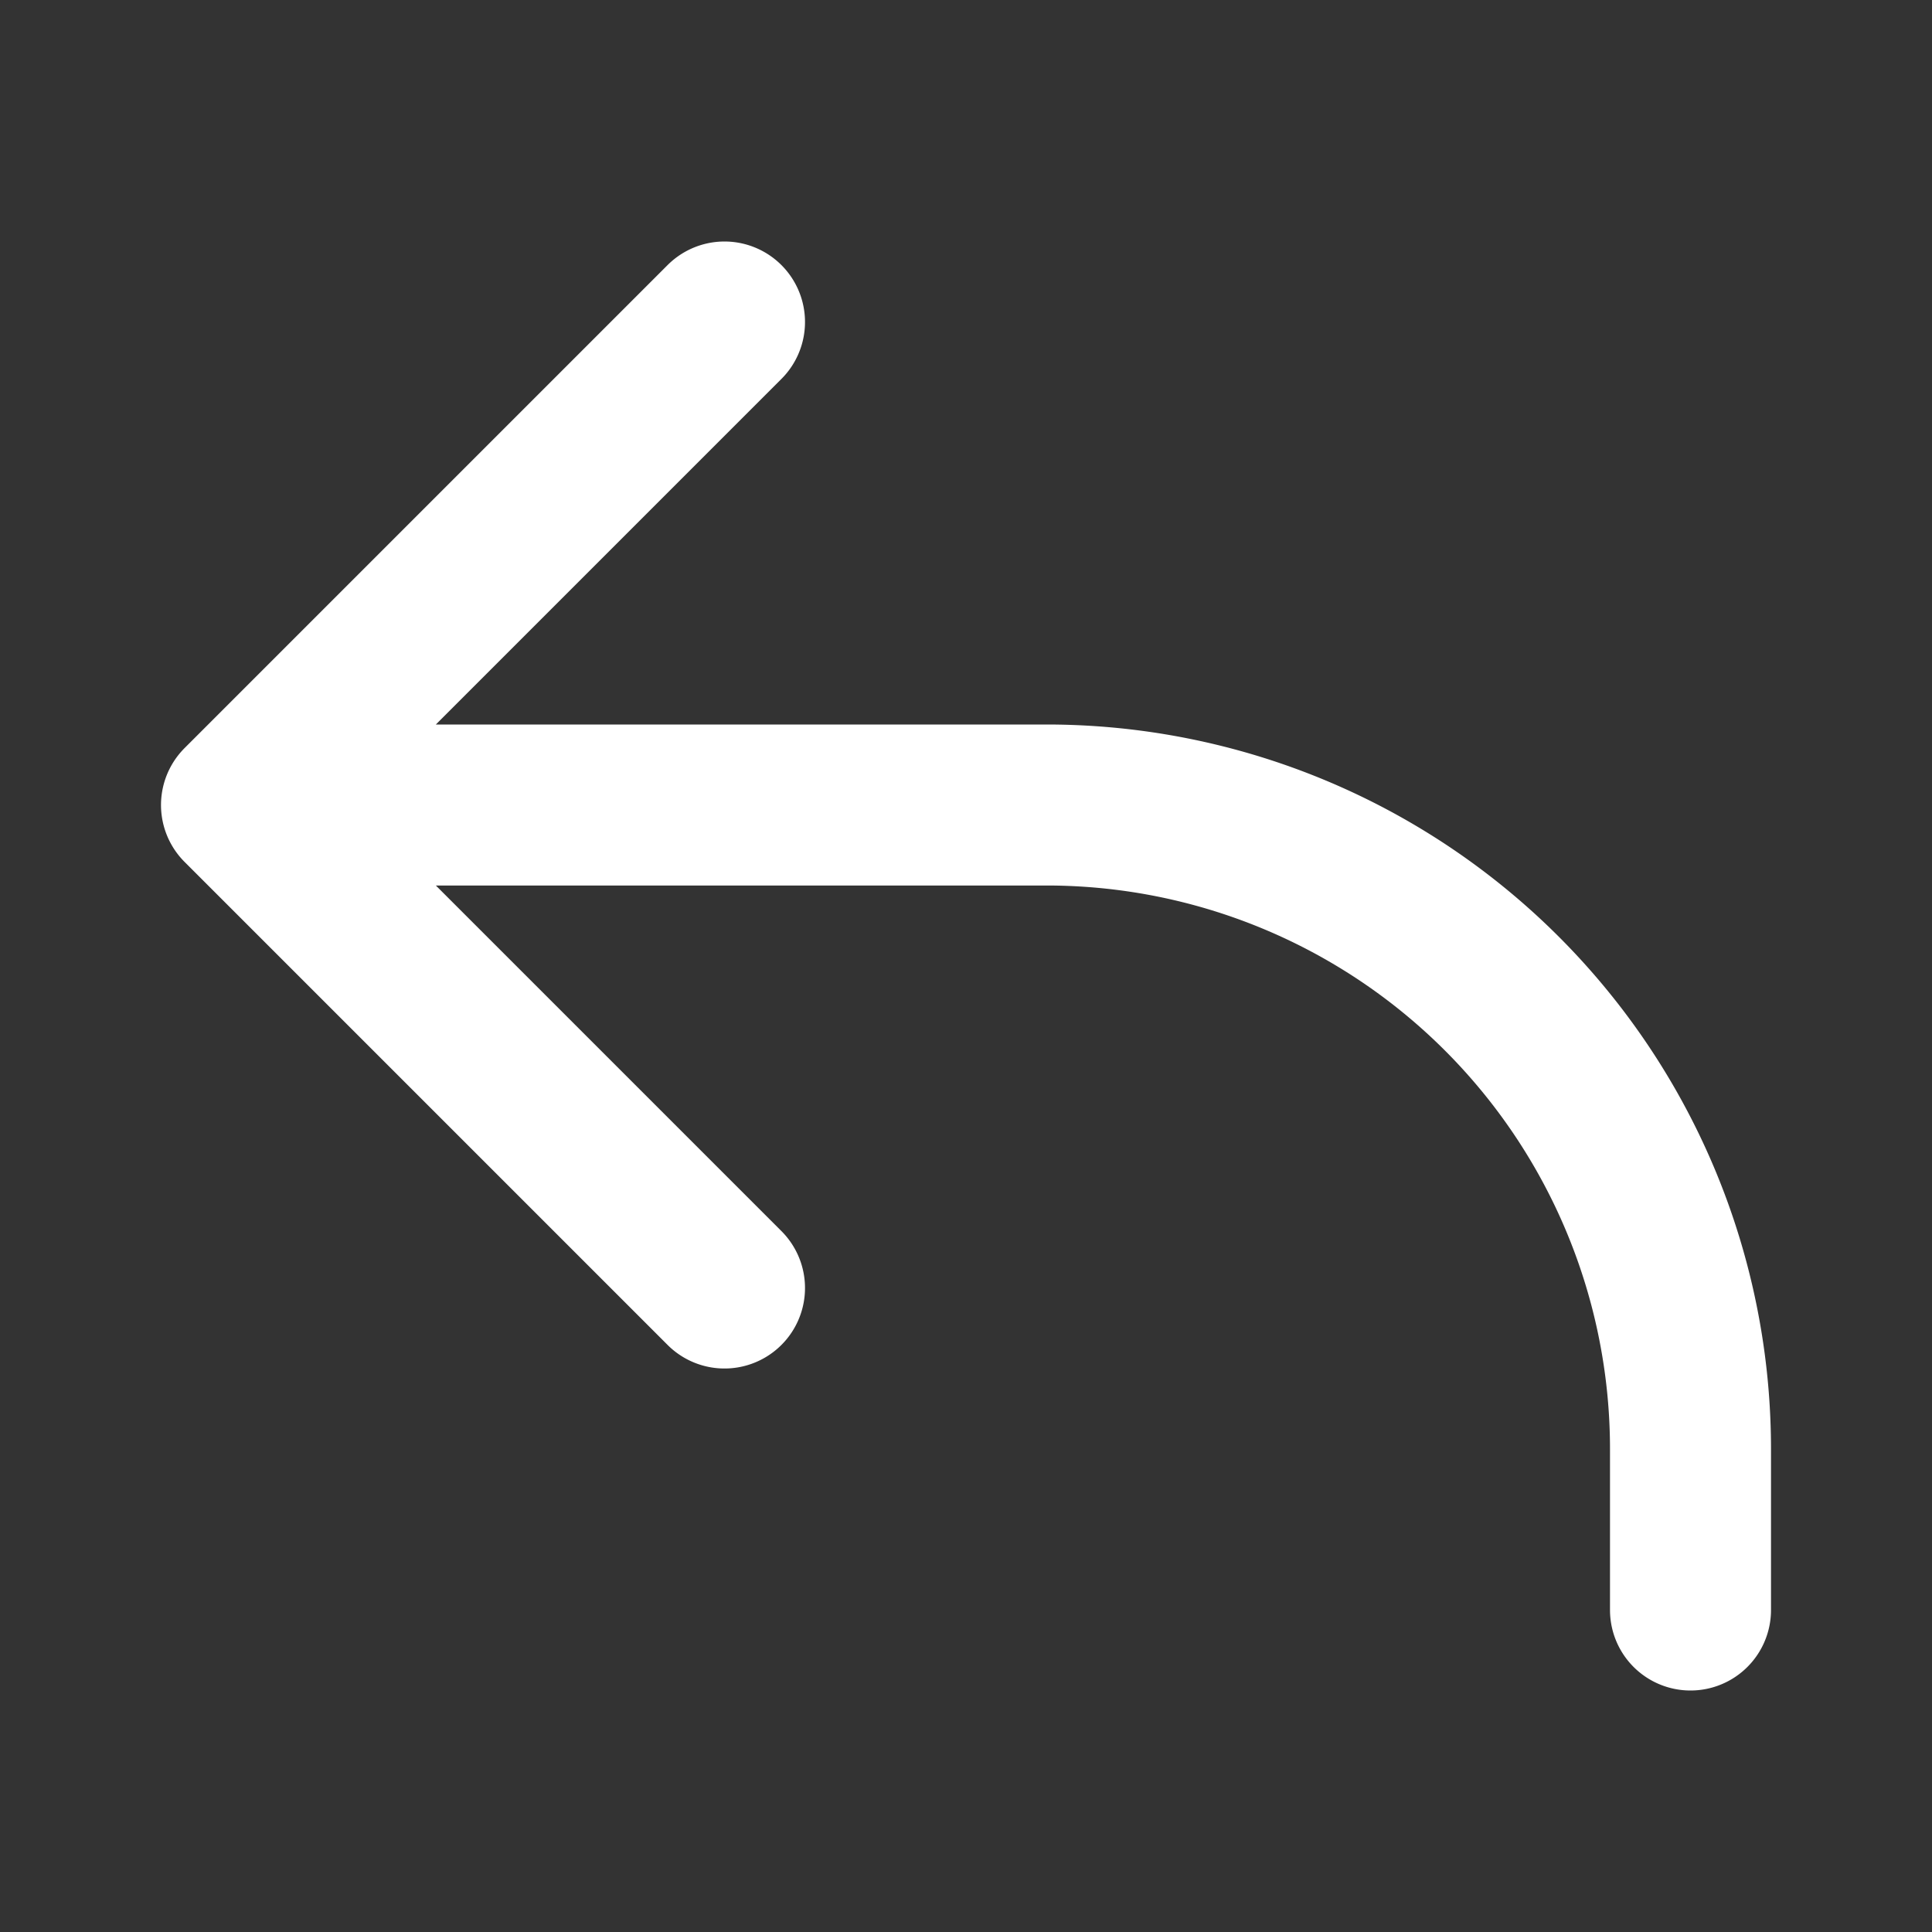 <svg xmlns="http://www.w3.org/2000/svg" fill="none" viewBox="0 0 24 24" stroke="white">
  <rect x="0" y="0" width="24" height="24" fill="#333333" stroke="none"/>
  <path stroke-linecap="round" stroke-linejoin="round" stroke-width="2" d="M3 10h10a8 8 0 018 8v2M3 10l6 6m-6-6l6-6" />
</svg>
